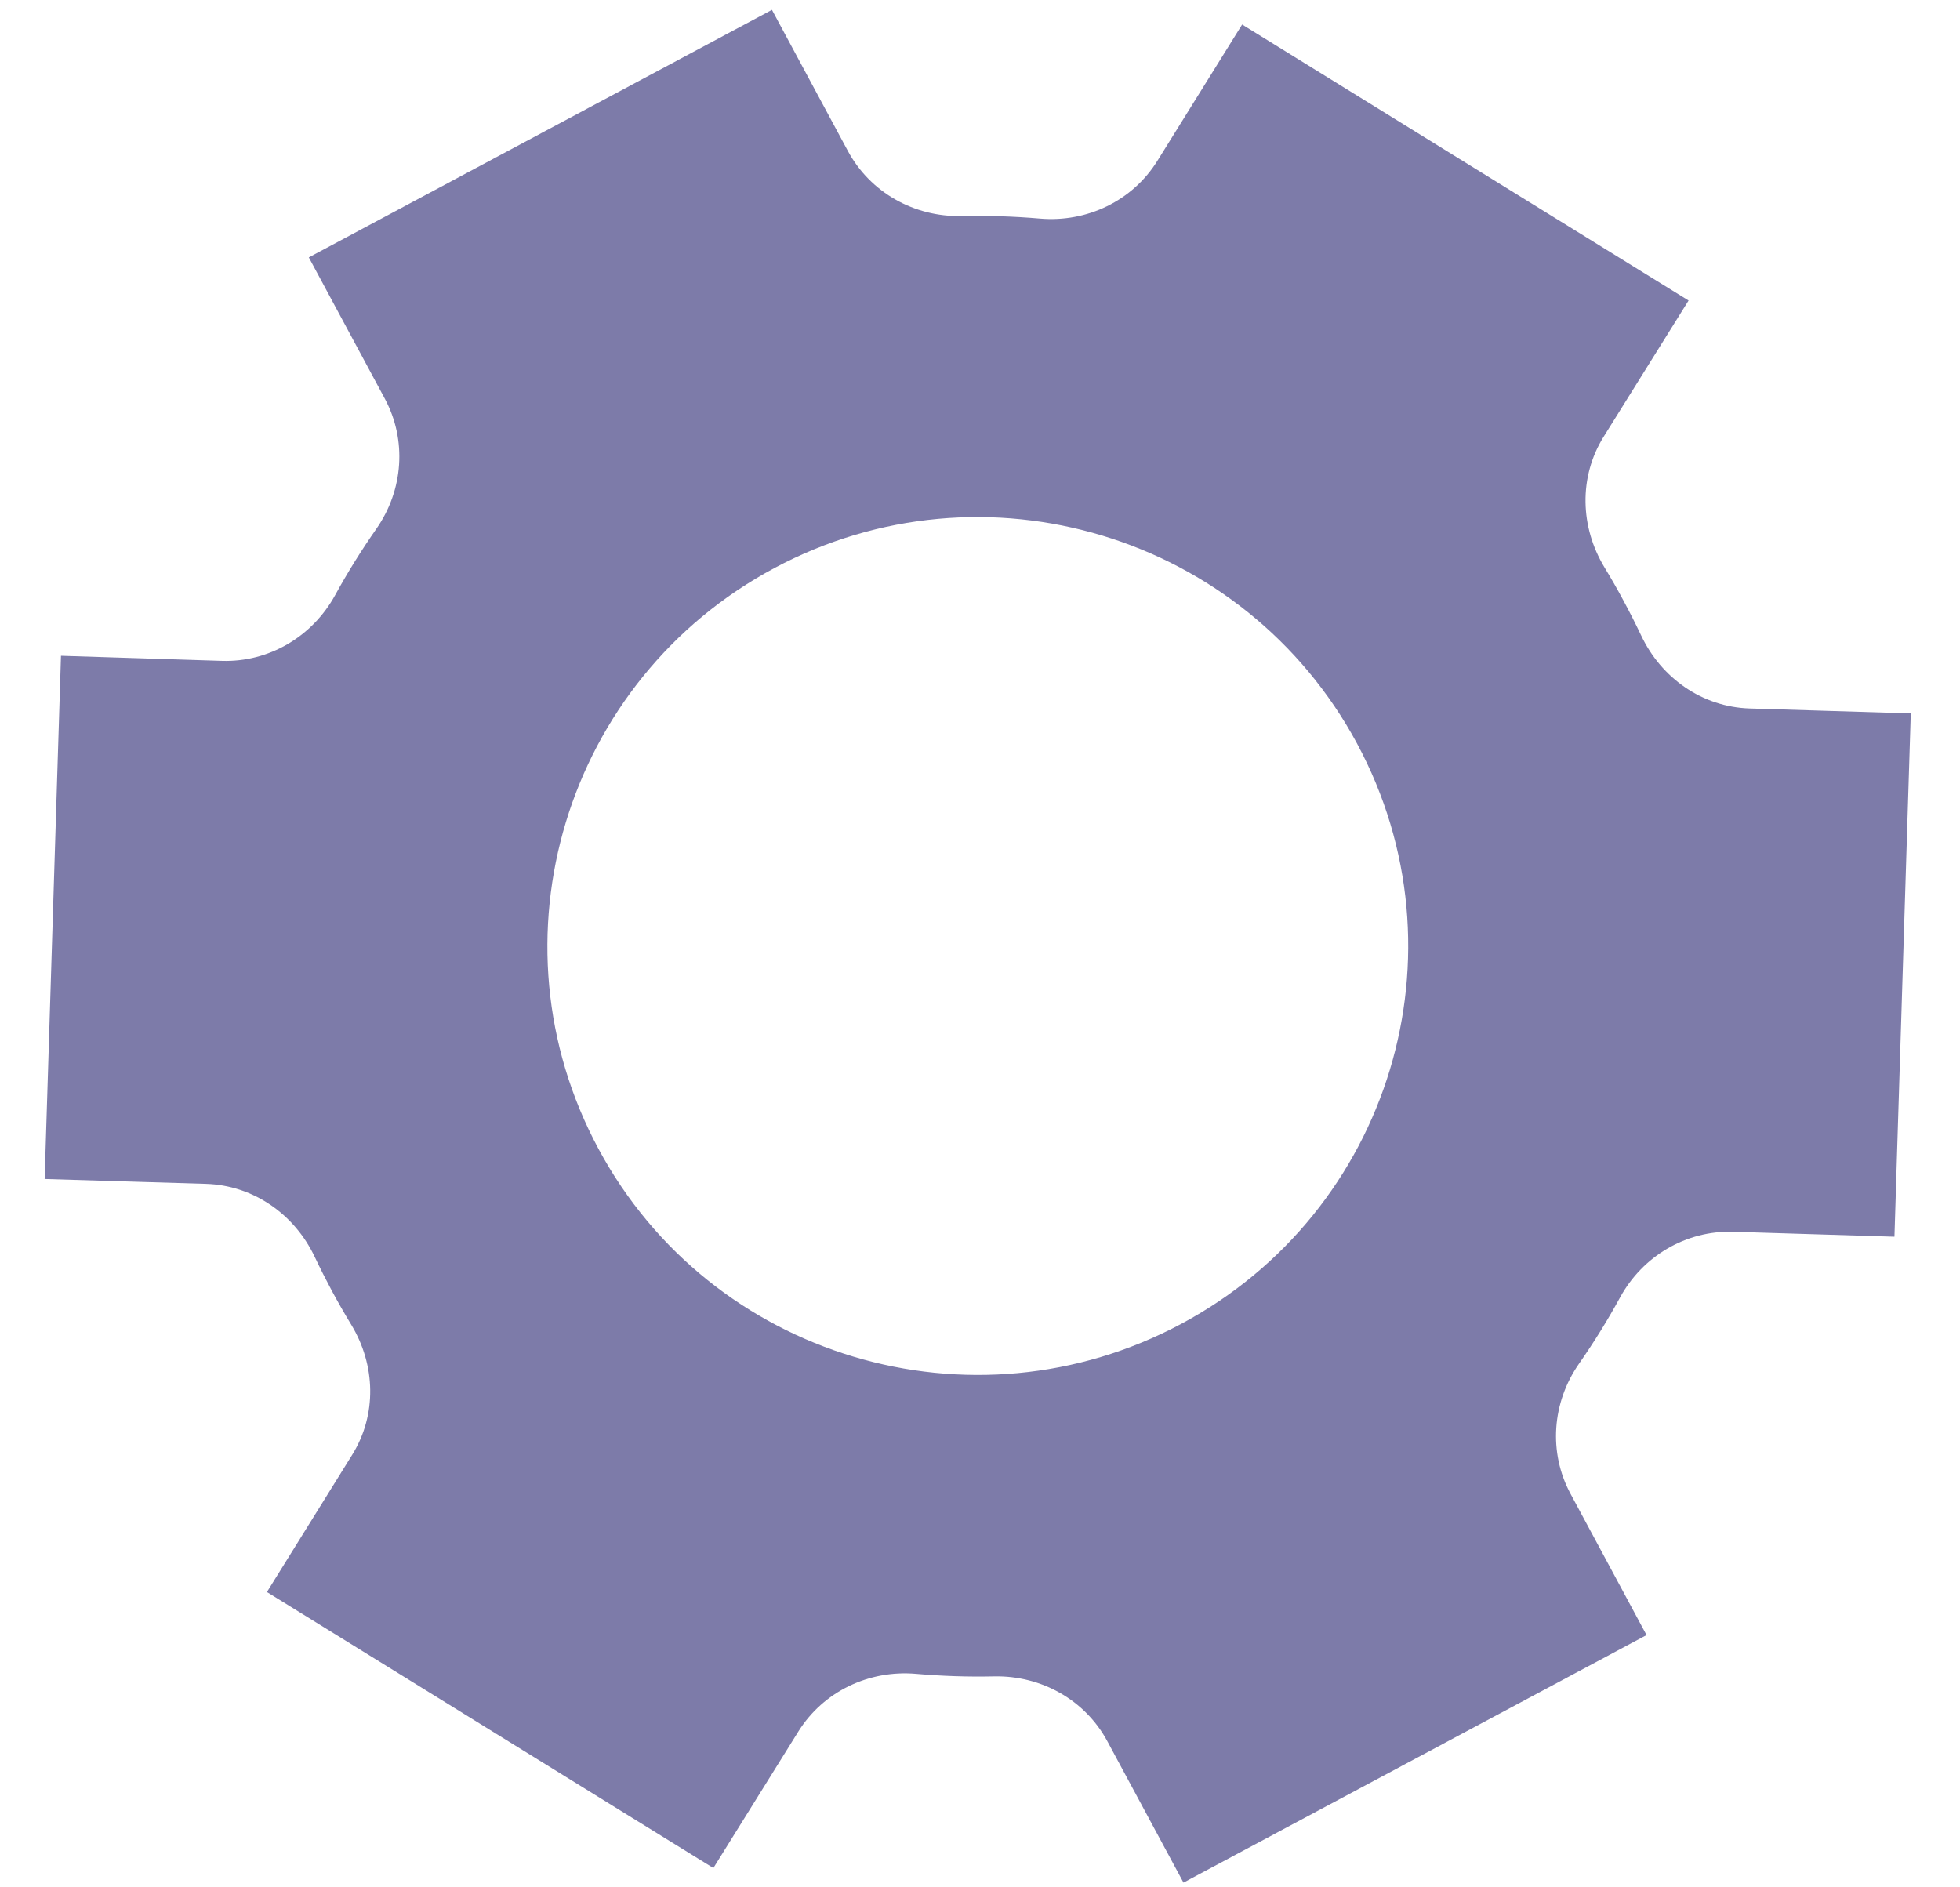 <?xml version="1.0" encoding="UTF-8"?> <svg xmlns="http://www.w3.org/2000/svg" width="27" height="26" viewBox="0 0 27 26" fill="none"> <path d="M23.261 4.14L17.111 0.338L15.944 2.215C15.601 2.767 14.975 3.067 14.325 3.011C13.967 2.98 13.605 2.969 13.243 2.976C12.593 2.99 11.989 2.652 11.681 2.082L10.634 0.136L4.254 3.546L5.301 5.492C5.608 6.063 5.556 6.752 5.186 7.283C4.979 7.579 4.788 7.886 4.616 8.2C4.303 8.77 3.706 9.125 3.055 9.104L0.84 9.034L0.615 16.242L2.838 16.309C3.49 16.329 4.057 16.727 4.335 17.314C4.411 17.474 4.491 17.632 4.575 17.789C4.659 17.945 4.748 18.1 4.839 18.25C5.175 18.804 5.194 19.491 4.852 20.041L3.677 21.932L9.827 25.734L10.998 23.853C11.342 23.302 11.969 23.003 12.618 23.059C12.976 23.09 13.335 23.102 13.696 23.094C14.345 23.081 14.949 23.419 15.255 23.989L16.303 25.935L22.682 22.525L21.635 20.579C21.328 20.009 21.38 19.321 21.75 18.789C21.956 18.494 22.145 18.189 22.317 17.874C22.629 17.304 23.225 16.949 23.877 16.969L26.097 17.037L26.322 9.828L24.101 9.76C23.451 9.739 22.887 9.343 22.609 8.757C22.533 8.597 22.452 8.437 22.367 8.279C22.283 8.122 22.195 7.968 22.103 7.817C21.766 7.261 21.747 6.57 22.09 6.018L23.261 4.14ZM18.694 10.243C20.241 13.118 19.157 16.696 16.272 18.238C13.387 19.78 9.792 18.703 8.245 15.828C6.698 12.953 7.784 9.367 10.669 7.825C13.554 6.283 17.146 7.368 18.694 10.243Z" fill="#7D7BA9"></path> </svg> 
